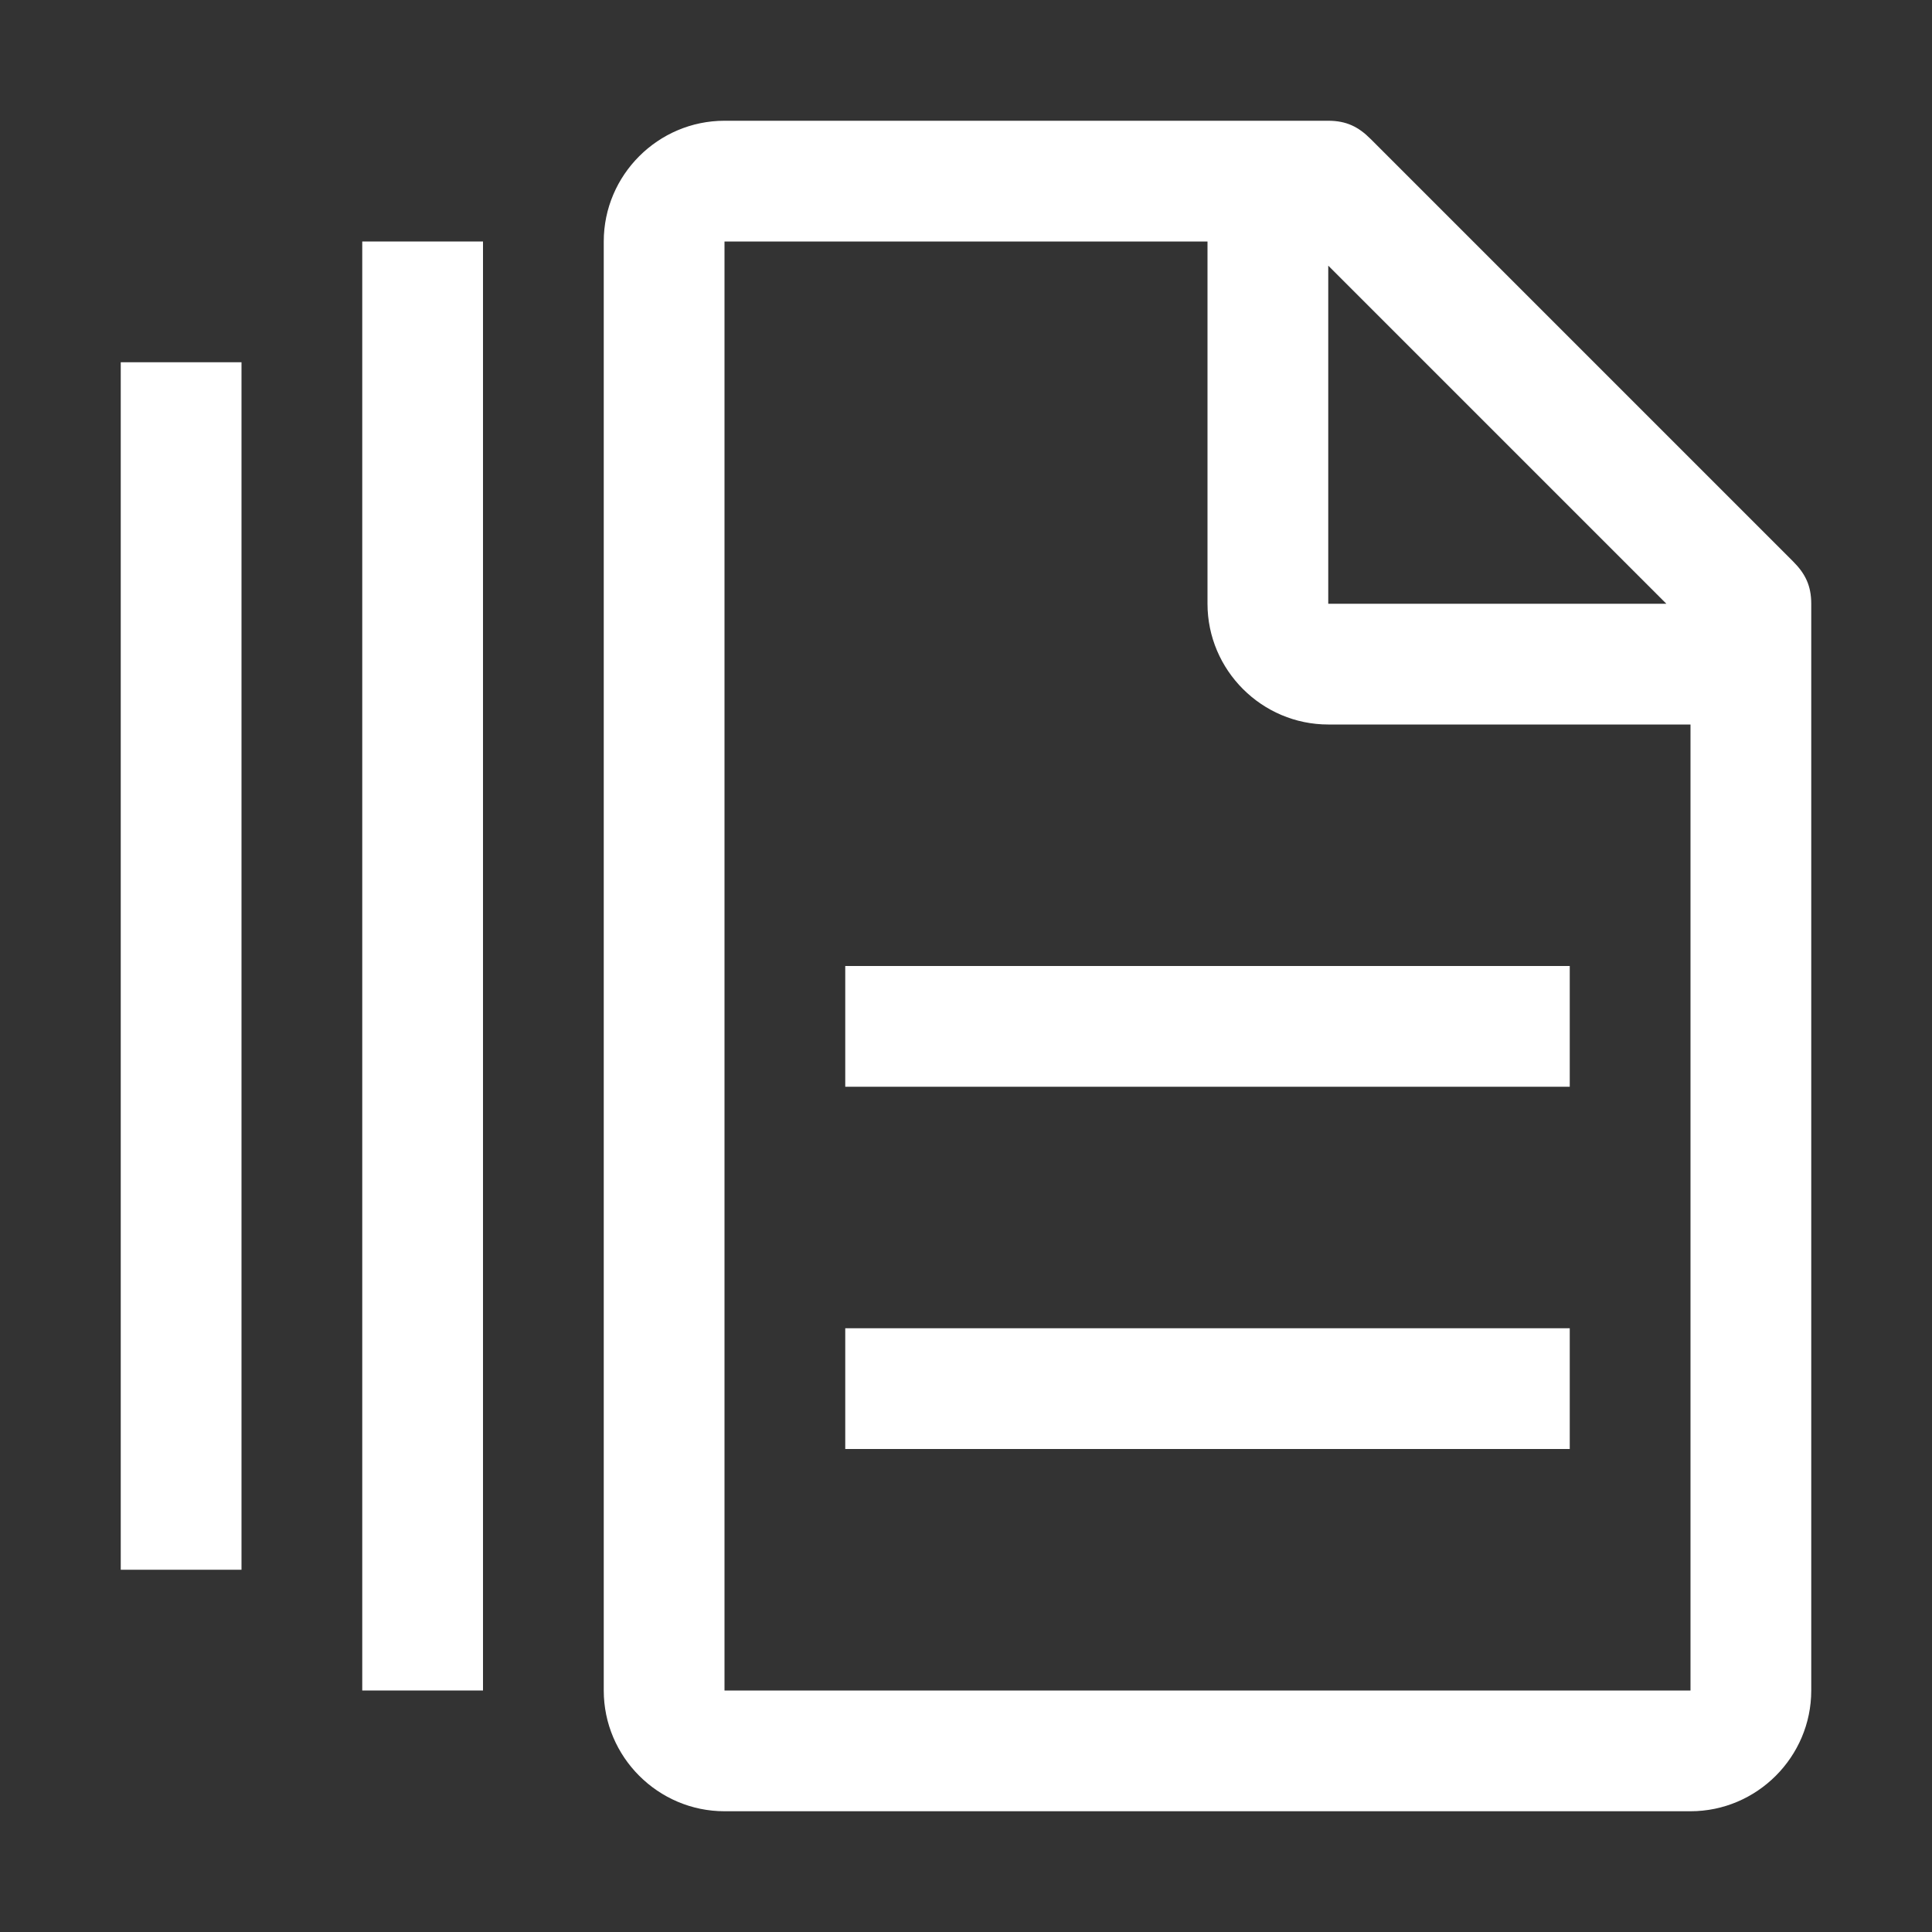 <svg width="32" height="32" viewBox="0 0 32 32" fill="none" xmlns="http://www.w3.org/2000/svg">
<rect x="0" y="0" width="32" height="32" fill="#333333" stroke="none"/>
<path d="M2 6H4V26H2V6ZM6 4H8V28H6V4ZM14 22H26V24H14V22ZM14 16H26V18H14V16Z" fill="white"/>
<path d="M29.7 9.3L22.7 2.3C22.5 2.1 22.3 2 22 2H12C10.9 2 10 2.9 10 4V28C10 29.1 10.9 30 12 30H28C29.1 30 30 29.1 30 28V10C30 9.7 29.9 9.5 29.7 9.3ZM22 4.4L27.6 10H22V4.4ZM28 28H12V4H20V10C20 11.1 20.9 12 22 12H28V28Z" fill="white"/>
</svg>
